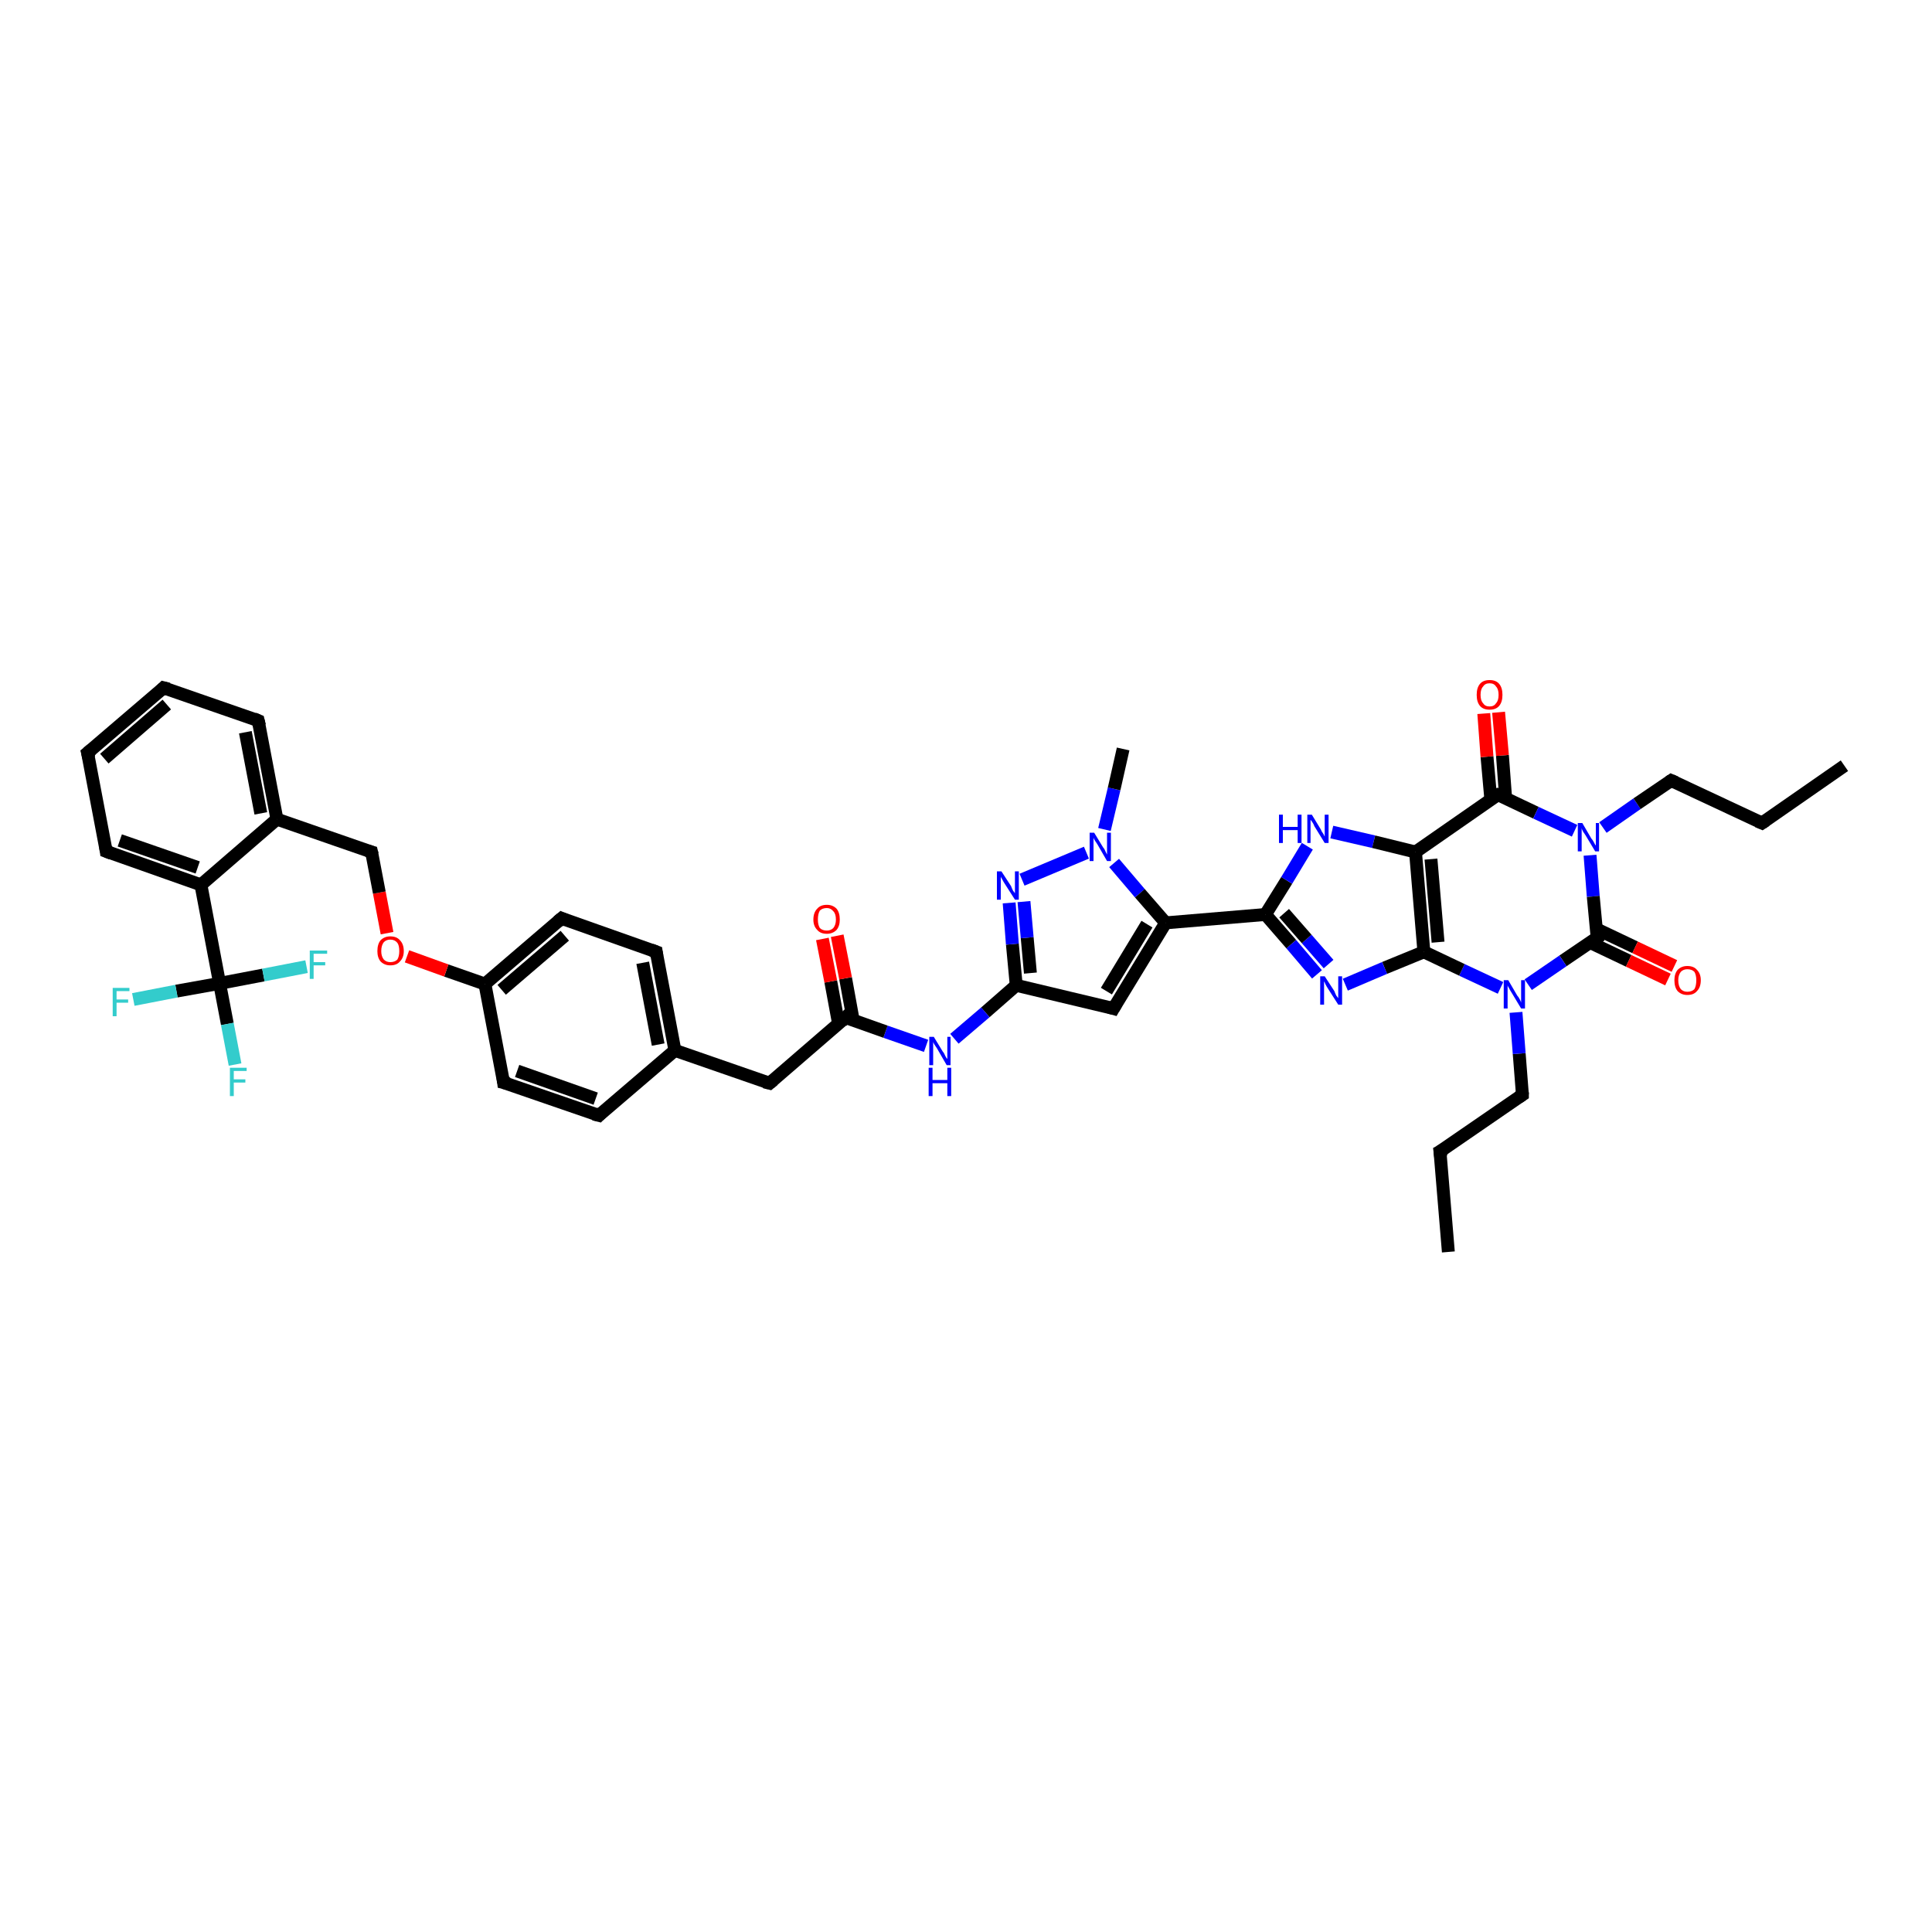 <?xml version='1.0' encoding='iso-8859-1'?>
<svg version='1.1' baseProfile='full'
              xmlns='http://www.w3.org/2000/svg'
                      xmlns:rdkit='http://www.rdkit.org/xml'
                      xmlns:xlink='http://www.w3.org/1999/xlink'
                  xml:space='preserve'
width='300px' height='300px' viewBox='0 0 300 300'>
<!-- END OF HEADER -->
<rect style='opacity:1.0;fill:#FFFFFF;stroke:none' width='300.0' height='300.0' x='0.0' y='0.0'> </rect>
<path class='bond-0 atom-0 atom-1' d='M 224.9,194.4 L 223.6,178.8' style='fill:none;fill-rule:evenodd;stroke:#000000;stroke-width:2.0px;stroke-linecap:butt;stroke-linejoin:miter;stroke-opacity:1' />
<path class='bond-1 atom-1 atom-2' d='M 223.6,178.8 L 236.4,170.0' style='fill:none;fill-rule:evenodd;stroke:#000000;stroke-width:2.0px;stroke-linecap:butt;stroke-linejoin:miter;stroke-opacity:1' />
<path class='bond-2 atom-2 atom-3' d='M 236.4,170.0 L 235.9,163.6' style='fill:none;fill-rule:evenodd;stroke:#000000;stroke-width:2.0px;stroke-linecap:butt;stroke-linejoin:miter;stroke-opacity:1' />
<path class='bond-2 atom-2 atom-3' d='M 235.9,163.6 L 235.4,157.2' style='fill:none;fill-rule:evenodd;stroke:#0000FF;stroke-width:2.0px;stroke-linecap:butt;stroke-linejoin:miter;stroke-opacity:1' />
<path class='bond-3 atom-3 atom-4' d='M 233.0,153.4 L 227.0,150.6' style='fill:none;fill-rule:evenodd;stroke:#0000FF;stroke-width:2.0px;stroke-linecap:butt;stroke-linejoin:miter;stroke-opacity:1' />
<path class='bond-3 atom-3 atom-4' d='M 227.0,150.6 L 221.1,147.8' style='fill:none;fill-rule:evenodd;stroke:#000000;stroke-width:2.0px;stroke-linecap:butt;stroke-linejoin:miter;stroke-opacity:1' />
<path class='bond-4 atom-4 atom-5' d='M 221.1,147.8 L 215.0,150.3' style='fill:none;fill-rule:evenodd;stroke:#000000;stroke-width:2.0px;stroke-linecap:butt;stroke-linejoin:miter;stroke-opacity:1' />
<path class='bond-4 atom-4 atom-5' d='M 215.0,150.3 L 208.9,152.9' style='fill:none;fill-rule:evenodd;stroke:#0000FF;stroke-width:2.0px;stroke-linecap:butt;stroke-linejoin:miter;stroke-opacity:1' />
<path class='bond-5 atom-5 atom-6' d='M 204.5,151.3 L 200.5,146.6' style='fill:none;fill-rule:evenodd;stroke:#0000FF;stroke-width:2.0px;stroke-linecap:butt;stroke-linejoin:miter;stroke-opacity:1' />
<path class='bond-5 atom-5 atom-6' d='M 200.5,146.6 L 196.5,142.0' style='fill:none;fill-rule:evenodd;stroke:#000000;stroke-width:2.0px;stroke-linecap:butt;stroke-linejoin:miter;stroke-opacity:1' />
<path class='bond-5 atom-5 atom-6' d='M 206.3,149.7 L 202.9,145.8' style='fill:none;fill-rule:evenodd;stroke:#0000FF;stroke-width:2.0px;stroke-linecap:butt;stroke-linejoin:miter;stroke-opacity:1' />
<path class='bond-5 atom-5 atom-6' d='M 202.9,145.8 L 199.4,141.8' style='fill:none;fill-rule:evenodd;stroke:#000000;stroke-width:2.0px;stroke-linecap:butt;stroke-linejoin:miter;stroke-opacity:1' />
<path class='bond-6 atom-6 atom-7' d='M 196.5,142.0 L 199.8,136.7' style='fill:none;fill-rule:evenodd;stroke:#000000;stroke-width:2.0px;stroke-linecap:butt;stroke-linejoin:miter;stroke-opacity:1' />
<path class='bond-6 atom-6 atom-7' d='M 199.8,136.7 L 203.0,131.4' style='fill:none;fill-rule:evenodd;stroke:#0000FF;stroke-width:2.0px;stroke-linecap:butt;stroke-linejoin:miter;stroke-opacity:1' />
<path class='bond-7 atom-7 atom-8' d='M 206.8,129.2 L 213.3,130.7' style='fill:none;fill-rule:evenodd;stroke:#0000FF;stroke-width:2.0px;stroke-linecap:butt;stroke-linejoin:miter;stroke-opacity:1' />
<path class='bond-7 atom-7 atom-8' d='M 213.3,130.7 L 219.8,132.3' style='fill:none;fill-rule:evenodd;stroke:#000000;stroke-width:2.0px;stroke-linecap:butt;stroke-linejoin:miter;stroke-opacity:1' />
<path class='bond-8 atom-8 atom-9' d='M 219.8,132.3 L 232.6,123.4' style='fill:none;fill-rule:evenodd;stroke:#000000;stroke-width:2.0px;stroke-linecap:butt;stroke-linejoin:miter;stroke-opacity:1' />
<path class='bond-9 atom-9 atom-10' d='M 233.8,124.0 L 233.3,117.3' style='fill:none;fill-rule:evenodd;stroke:#000000;stroke-width:2.0px;stroke-linecap:butt;stroke-linejoin:miter;stroke-opacity:1' />
<path class='bond-9 atom-9 atom-10' d='M 233.3,117.3 L 232.7,110.6' style='fill:none;fill-rule:evenodd;stroke:#FF0000;stroke-width:2.0px;stroke-linecap:butt;stroke-linejoin:miter;stroke-opacity:1' />
<path class='bond-9 atom-9 atom-10' d='M 231.5,124.2 L 230.9,117.5' style='fill:none;fill-rule:evenodd;stroke:#000000;stroke-width:2.0px;stroke-linecap:butt;stroke-linejoin:miter;stroke-opacity:1' />
<path class='bond-9 atom-9 atom-10' d='M 230.9,117.5 L 230.4,110.8' style='fill:none;fill-rule:evenodd;stroke:#FF0000;stroke-width:2.0px;stroke-linecap:butt;stroke-linejoin:miter;stroke-opacity:1' />
<path class='bond-10 atom-9 atom-11' d='M 232.6,123.4 L 238.5,126.2' style='fill:none;fill-rule:evenodd;stroke:#000000;stroke-width:2.0px;stroke-linecap:butt;stroke-linejoin:miter;stroke-opacity:1' />
<path class='bond-10 atom-9 atom-11' d='M 238.5,126.2 L 244.5,129.0' style='fill:none;fill-rule:evenodd;stroke:#0000FF;stroke-width:2.0px;stroke-linecap:butt;stroke-linejoin:miter;stroke-opacity:1' />
<path class='bond-11 atom-11 atom-12' d='M 248.9,128.5 L 254.2,124.8' style='fill:none;fill-rule:evenodd;stroke:#0000FF;stroke-width:2.0px;stroke-linecap:butt;stroke-linejoin:miter;stroke-opacity:1' />
<path class='bond-11 atom-11 atom-12' d='M 254.2,124.8 L 259.5,121.2' style='fill:none;fill-rule:evenodd;stroke:#000000;stroke-width:2.0px;stroke-linecap:butt;stroke-linejoin:miter;stroke-opacity:1' />
<path class='bond-12 atom-12 atom-13' d='M 259.5,121.2 L 273.6,127.8' style='fill:none;fill-rule:evenodd;stroke:#000000;stroke-width:2.0px;stroke-linecap:butt;stroke-linejoin:miter;stroke-opacity:1' />
<path class='bond-13 atom-13 atom-14' d='M 273.6,127.8 L 286.4,118.9' style='fill:none;fill-rule:evenodd;stroke:#000000;stroke-width:2.0px;stroke-linecap:butt;stroke-linejoin:miter;stroke-opacity:1' />
<path class='bond-14 atom-11 atom-15' d='M 246.9,132.8 L 247.4,139.2' style='fill:none;fill-rule:evenodd;stroke:#0000FF;stroke-width:2.0px;stroke-linecap:butt;stroke-linejoin:miter;stroke-opacity:1' />
<path class='bond-14 atom-11 atom-15' d='M 247.4,139.2 L 248.0,145.6' style='fill:none;fill-rule:evenodd;stroke:#000000;stroke-width:2.0px;stroke-linecap:butt;stroke-linejoin:miter;stroke-opacity:1' />
<path class='bond-15 atom-15 atom-16' d='M 246.8,146.3 L 252.9,149.2' style='fill:none;fill-rule:evenodd;stroke:#000000;stroke-width:2.0px;stroke-linecap:butt;stroke-linejoin:miter;stroke-opacity:1' />
<path class='bond-15 atom-15 atom-16' d='M 252.9,149.2 L 259.0,152.1' style='fill:none;fill-rule:evenodd;stroke:#FF0000;stroke-width:2.0px;stroke-linecap:butt;stroke-linejoin:miter;stroke-opacity:1' />
<path class='bond-15 atom-15 atom-16' d='M 247.8,144.2 L 253.9,147.1' style='fill:none;fill-rule:evenodd;stroke:#000000;stroke-width:2.0px;stroke-linecap:butt;stroke-linejoin:miter;stroke-opacity:1' />
<path class='bond-15 atom-15 atom-16' d='M 253.9,147.1 L 260.0,150.0' style='fill:none;fill-rule:evenodd;stroke:#FF0000;stroke-width:2.0px;stroke-linecap:butt;stroke-linejoin:miter;stroke-opacity:1' />
<path class='bond-16 atom-6 atom-17' d='M 196.5,142.0 L 181.0,143.3' style='fill:none;fill-rule:evenodd;stroke:#000000;stroke-width:2.0px;stroke-linecap:butt;stroke-linejoin:miter;stroke-opacity:1' />
<path class='bond-17 atom-17 atom-18' d='M 181.0,143.3 L 172.9,156.6' style='fill:none;fill-rule:evenodd;stroke:#000000;stroke-width:2.0px;stroke-linecap:butt;stroke-linejoin:miter;stroke-opacity:1' />
<path class='bond-17 atom-17 atom-18' d='M 178.1,143.5 L 171.8,153.9' style='fill:none;fill-rule:evenodd;stroke:#000000;stroke-width:2.0px;stroke-linecap:butt;stroke-linejoin:miter;stroke-opacity:1' />
<path class='bond-18 atom-18 atom-19' d='M 172.9,156.6 L 157.8,153.0' style='fill:none;fill-rule:evenodd;stroke:#000000;stroke-width:2.0px;stroke-linecap:butt;stroke-linejoin:miter;stroke-opacity:1' />
<path class='bond-19 atom-19 atom-20' d='M 157.8,153.0 L 153.0,157.2' style='fill:none;fill-rule:evenodd;stroke:#000000;stroke-width:2.0px;stroke-linecap:butt;stroke-linejoin:miter;stroke-opacity:1' />
<path class='bond-19 atom-19 atom-20' d='M 153.0,157.2 L 148.2,161.3' style='fill:none;fill-rule:evenodd;stroke:#0000FF;stroke-width:2.0px;stroke-linecap:butt;stroke-linejoin:miter;stroke-opacity:1' />
<path class='bond-20 atom-20 atom-21' d='M 143.8,162.4 L 137.5,160.2' style='fill:none;fill-rule:evenodd;stroke:#0000FF;stroke-width:2.0px;stroke-linecap:butt;stroke-linejoin:miter;stroke-opacity:1' />
<path class='bond-20 atom-20 atom-21' d='M 137.5,160.2 L 131.3,158.0' style='fill:none;fill-rule:evenodd;stroke:#000000;stroke-width:2.0px;stroke-linecap:butt;stroke-linejoin:miter;stroke-opacity:1' />
<path class='bond-21 atom-21 atom-22' d='M 132.5,158.5 L 131.3,151.9' style='fill:none;fill-rule:evenodd;stroke:#000000;stroke-width:2.0px;stroke-linecap:butt;stroke-linejoin:miter;stroke-opacity:1' />
<path class='bond-21 atom-21 atom-22' d='M 131.3,151.9 L 130.0,145.3' style='fill:none;fill-rule:evenodd;stroke:#FF0000;stroke-width:2.0px;stroke-linecap:butt;stroke-linejoin:miter;stroke-opacity:1' />
<path class='bond-21 atom-21 atom-22' d='M 130.2,158.9 L 129.0,152.4' style='fill:none;fill-rule:evenodd;stroke:#000000;stroke-width:2.0px;stroke-linecap:butt;stroke-linejoin:miter;stroke-opacity:1' />
<path class='bond-21 atom-21 atom-22' d='M 129.0,152.4 L 127.7,145.8' style='fill:none;fill-rule:evenodd;stroke:#FF0000;stroke-width:2.0px;stroke-linecap:butt;stroke-linejoin:miter;stroke-opacity:1' />
<path class='bond-22 atom-21 atom-23' d='M 131.3,158.0 L 119.5,168.2' style='fill:none;fill-rule:evenodd;stroke:#000000;stroke-width:2.0px;stroke-linecap:butt;stroke-linejoin:miter;stroke-opacity:1' />
<path class='bond-23 atom-23 atom-24' d='M 119.5,168.2 L 104.8,163.1' style='fill:none;fill-rule:evenodd;stroke:#000000;stroke-width:2.0px;stroke-linecap:butt;stroke-linejoin:miter;stroke-opacity:1' />
<path class='bond-24 atom-24 atom-25' d='M 104.8,163.1 L 101.9,147.8' style='fill:none;fill-rule:evenodd;stroke:#000000;stroke-width:2.0px;stroke-linecap:butt;stroke-linejoin:miter;stroke-opacity:1' />
<path class='bond-24 atom-24 atom-25' d='M 102.2,162.2 L 99.8,149.5' style='fill:none;fill-rule:evenodd;stroke:#000000;stroke-width:2.0px;stroke-linecap:butt;stroke-linejoin:miter;stroke-opacity:1' />
<path class='bond-25 atom-25 atom-26' d='M 101.9,147.8 L 87.2,142.6' style='fill:none;fill-rule:evenodd;stroke:#000000;stroke-width:2.0px;stroke-linecap:butt;stroke-linejoin:miter;stroke-opacity:1' />
<path class='bond-26 atom-26 atom-27' d='M 87.2,142.6 L 75.3,152.8' style='fill:none;fill-rule:evenodd;stroke:#000000;stroke-width:2.0px;stroke-linecap:butt;stroke-linejoin:miter;stroke-opacity:1' />
<path class='bond-26 atom-26 atom-27' d='M 87.7,145.3 L 77.9,153.7' style='fill:none;fill-rule:evenodd;stroke:#000000;stroke-width:2.0px;stroke-linecap:butt;stroke-linejoin:miter;stroke-opacity:1' />
<path class='bond-27 atom-27 atom-28' d='M 75.3,152.8 L 69.3,150.7' style='fill:none;fill-rule:evenodd;stroke:#000000;stroke-width:2.0px;stroke-linecap:butt;stroke-linejoin:miter;stroke-opacity:1' />
<path class='bond-27 atom-27 atom-28' d='M 69.3,150.7 L 63.2,148.5' style='fill:none;fill-rule:evenodd;stroke:#FF0000;stroke-width:2.0px;stroke-linecap:butt;stroke-linejoin:miter;stroke-opacity:1' />
<path class='bond-28 atom-28 atom-29' d='M 60.1,144.9 L 58.9,138.6' style='fill:none;fill-rule:evenodd;stroke:#FF0000;stroke-width:2.0px;stroke-linecap:butt;stroke-linejoin:miter;stroke-opacity:1' />
<path class='bond-28 atom-28 atom-29' d='M 58.9,138.6 L 57.7,132.3' style='fill:none;fill-rule:evenodd;stroke:#000000;stroke-width:2.0px;stroke-linecap:butt;stroke-linejoin:miter;stroke-opacity:1' />
<path class='bond-29 atom-29 atom-30' d='M 57.7,132.3 L 43.0,127.2' style='fill:none;fill-rule:evenodd;stroke:#000000;stroke-width:2.0px;stroke-linecap:butt;stroke-linejoin:miter;stroke-opacity:1' />
<path class='bond-30 atom-30 atom-31' d='M 43.0,127.2 L 40.1,111.9' style='fill:none;fill-rule:evenodd;stroke:#000000;stroke-width:2.0px;stroke-linecap:butt;stroke-linejoin:miter;stroke-opacity:1' />
<path class='bond-30 atom-30 atom-31' d='M 40.5,126.3 L 38.1,113.7' style='fill:none;fill-rule:evenodd;stroke:#000000;stroke-width:2.0px;stroke-linecap:butt;stroke-linejoin:miter;stroke-opacity:1' />
<path class='bond-31 atom-31 atom-32' d='M 40.1,111.9 L 25.4,106.8' style='fill:none;fill-rule:evenodd;stroke:#000000;stroke-width:2.0px;stroke-linecap:butt;stroke-linejoin:miter;stroke-opacity:1' />
<path class='bond-32 atom-32 atom-33' d='M 25.4,106.8 L 13.6,116.9' style='fill:none;fill-rule:evenodd;stroke:#000000;stroke-width:2.0px;stroke-linecap:butt;stroke-linejoin:miter;stroke-opacity:1' />
<path class='bond-32 atom-32 atom-33' d='M 25.9,109.4 L 16.2,117.8' style='fill:none;fill-rule:evenodd;stroke:#000000;stroke-width:2.0px;stroke-linecap:butt;stroke-linejoin:miter;stroke-opacity:1' />
<path class='bond-33 atom-33 atom-34' d='M 13.6,116.9 L 16.5,132.2' style='fill:none;fill-rule:evenodd;stroke:#000000;stroke-width:2.0px;stroke-linecap:butt;stroke-linejoin:miter;stroke-opacity:1' />
<path class='bond-34 atom-34 atom-35' d='M 16.5,132.2 L 31.2,137.4' style='fill:none;fill-rule:evenodd;stroke:#000000;stroke-width:2.0px;stroke-linecap:butt;stroke-linejoin:miter;stroke-opacity:1' />
<path class='bond-34 atom-34 atom-35' d='M 18.6,130.5 L 30.7,134.7' style='fill:none;fill-rule:evenodd;stroke:#000000;stroke-width:2.0px;stroke-linecap:butt;stroke-linejoin:miter;stroke-opacity:1' />
<path class='bond-35 atom-35 atom-36' d='M 31.2,137.4 L 34.1,152.7' style='fill:none;fill-rule:evenodd;stroke:#000000;stroke-width:2.0px;stroke-linecap:butt;stroke-linejoin:miter;stroke-opacity:1' />
<path class='bond-36 atom-36 atom-37' d='M 34.1,152.7 L 35.3,159.0' style='fill:none;fill-rule:evenodd;stroke:#000000;stroke-width:2.0px;stroke-linecap:butt;stroke-linejoin:miter;stroke-opacity:1' />
<path class='bond-36 atom-36 atom-37' d='M 35.3,159.0 L 36.5,165.3' style='fill:none;fill-rule:evenodd;stroke:#33CCCC;stroke-width:2.0px;stroke-linecap:butt;stroke-linejoin:miter;stroke-opacity:1' />
<path class='bond-37 atom-36 atom-38' d='M 34.1,152.7 L 27.4,153.9' style='fill:none;fill-rule:evenodd;stroke:#000000;stroke-width:2.0px;stroke-linecap:butt;stroke-linejoin:miter;stroke-opacity:1' />
<path class='bond-37 atom-36 atom-38' d='M 27.4,153.9 L 20.7,155.2' style='fill:none;fill-rule:evenodd;stroke:#33CCCC;stroke-width:2.0px;stroke-linecap:butt;stroke-linejoin:miter;stroke-opacity:1' />
<path class='bond-38 atom-36 atom-39' d='M 34.1,152.7 L 40.9,151.4' style='fill:none;fill-rule:evenodd;stroke:#000000;stroke-width:2.0px;stroke-linecap:butt;stroke-linejoin:miter;stroke-opacity:1' />
<path class='bond-38 atom-36 atom-39' d='M 40.9,151.4 L 47.6,150.1' style='fill:none;fill-rule:evenodd;stroke:#33CCCC;stroke-width:2.0px;stroke-linecap:butt;stroke-linejoin:miter;stroke-opacity:1' />
<path class='bond-39 atom-27 atom-40' d='M 75.3,152.8 L 78.2,168.1' style='fill:none;fill-rule:evenodd;stroke:#000000;stroke-width:2.0px;stroke-linecap:butt;stroke-linejoin:miter;stroke-opacity:1' />
<path class='bond-40 atom-40 atom-41' d='M 78.2,168.1 L 93.0,173.2' style='fill:none;fill-rule:evenodd;stroke:#000000;stroke-width:2.0px;stroke-linecap:butt;stroke-linejoin:miter;stroke-opacity:1' />
<path class='bond-40 atom-40 atom-41' d='M 80.3,166.3 L 92.5,170.6' style='fill:none;fill-rule:evenodd;stroke:#000000;stroke-width:2.0px;stroke-linecap:butt;stroke-linejoin:miter;stroke-opacity:1' />
<path class='bond-41 atom-19 atom-42' d='M 157.8,153.0 L 157.2,146.6' style='fill:none;fill-rule:evenodd;stroke:#000000;stroke-width:2.0px;stroke-linecap:butt;stroke-linejoin:miter;stroke-opacity:1' />
<path class='bond-41 atom-19 atom-42' d='M 157.2,146.6 L 156.7,140.2' style='fill:none;fill-rule:evenodd;stroke:#0000FF;stroke-width:2.0px;stroke-linecap:butt;stroke-linejoin:miter;stroke-opacity:1' />
<path class='bond-41 atom-19 atom-42' d='M 160.0,151.1 L 159.5,145.6' style='fill:none;fill-rule:evenodd;stroke:#000000;stroke-width:2.0px;stroke-linecap:butt;stroke-linejoin:miter;stroke-opacity:1' />
<path class='bond-41 atom-19 atom-42' d='M 159.5,145.6 L 159.0,140.0' style='fill:none;fill-rule:evenodd;stroke:#0000FF;stroke-width:2.0px;stroke-linecap:butt;stroke-linejoin:miter;stroke-opacity:1' />
<path class='bond-42 atom-42 atom-43' d='M 158.7,136.6 L 168.7,132.4' style='fill:none;fill-rule:evenodd;stroke:#0000FF;stroke-width:2.0px;stroke-linecap:butt;stroke-linejoin:miter;stroke-opacity:1' />
<path class='bond-43 atom-43 atom-44' d='M 171.5,128.8 L 173.0,122.5' style='fill:none;fill-rule:evenodd;stroke:#0000FF;stroke-width:2.0px;stroke-linecap:butt;stroke-linejoin:miter;stroke-opacity:1' />
<path class='bond-43 atom-43 atom-44' d='M 173.0,122.5 L 174.4,116.3' style='fill:none;fill-rule:evenodd;stroke:#000000;stroke-width:2.0px;stroke-linecap:butt;stroke-linejoin:miter;stroke-opacity:1' />
<path class='bond-44 atom-15 atom-3' d='M 248.0,145.6 L 242.7,149.2' style='fill:none;fill-rule:evenodd;stroke:#000000;stroke-width:2.0px;stroke-linecap:butt;stroke-linejoin:miter;stroke-opacity:1' />
<path class='bond-44 atom-15 atom-3' d='M 242.7,149.2 L 237.3,152.9' style='fill:none;fill-rule:evenodd;stroke:#0000FF;stroke-width:2.0px;stroke-linecap:butt;stroke-linejoin:miter;stroke-opacity:1' />
<path class='bond-45 atom-43 atom-17' d='M 173.0,134.0 L 177.0,138.7' style='fill:none;fill-rule:evenodd;stroke:#0000FF;stroke-width:2.0px;stroke-linecap:butt;stroke-linejoin:miter;stroke-opacity:1' />
<path class='bond-45 atom-43 atom-17' d='M 177.0,138.7 L 181.0,143.3' style='fill:none;fill-rule:evenodd;stroke:#000000;stroke-width:2.0px;stroke-linecap:butt;stroke-linejoin:miter;stroke-opacity:1' />
<path class='bond-46 atom-8 atom-4' d='M 219.8,132.3 L 221.1,147.8' style='fill:none;fill-rule:evenodd;stroke:#000000;stroke-width:2.0px;stroke-linecap:butt;stroke-linejoin:miter;stroke-opacity:1' />
<path class='bond-46 atom-8 atom-4' d='M 222.2,133.4 L 223.3,146.3' style='fill:none;fill-rule:evenodd;stroke:#000000;stroke-width:2.0px;stroke-linecap:butt;stroke-linejoin:miter;stroke-opacity:1' />
<path class='bond-47 atom-41 atom-24' d='M 93.0,173.2 L 104.8,163.1' style='fill:none;fill-rule:evenodd;stroke:#000000;stroke-width:2.0px;stroke-linecap:butt;stroke-linejoin:miter;stroke-opacity:1' />
<path class='bond-48 atom-35 atom-30' d='M 31.2,137.4 L 43.0,127.2' style='fill:none;fill-rule:evenodd;stroke:#000000;stroke-width:2.0px;stroke-linecap:butt;stroke-linejoin:miter;stroke-opacity:1' />
<path d='M 223.7,179.6 L 223.6,178.8 L 224.3,178.4' style='fill:none;stroke:#000000;stroke-width:2.0px;stroke-linecap:butt;stroke-linejoin:miter;stroke-opacity:1;' />
<path d='M 235.8,170.4 L 236.4,170.0 L 236.4,169.6' style='fill:none;stroke:#000000;stroke-width:2.0px;stroke-linecap:butt;stroke-linejoin:miter;stroke-opacity:1;' />
<path d='M 231.9,123.8 L 232.6,123.4 L 232.9,123.5' style='fill:none;stroke:#000000;stroke-width:2.0px;stroke-linecap:butt;stroke-linejoin:miter;stroke-opacity:1;' />
<path d='M 259.2,121.4 L 259.5,121.2 L 260.2,121.5' style='fill:none;stroke:#000000;stroke-width:2.0px;stroke-linecap:butt;stroke-linejoin:miter;stroke-opacity:1;' />
<path d='M 272.9,127.5 L 273.6,127.8 L 274.2,127.4' style='fill:none;stroke:#000000;stroke-width:2.0px;stroke-linecap:butt;stroke-linejoin:miter;stroke-opacity:1;' />
<path d='M 247.9,145.2 L 248.0,145.6 L 247.7,145.8' style='fill:none;stroke:#000000;stroke-width:2.0px;stroke-linecap:butt;stroke-linejoin:miter;stroke-opacity:1;' />
<path d='M 173.3,155.9 L 172.9,156.6 L 172.2,156.4' style='fill:none;stroke:#000000;stroke-width:2.0px;stroke-linecap:butt;stroke-linejoin:miter;stroke-opacity:1;' />
<path d='M 131.6,158.2 L 131.3,158.0 L 130.7,158.6' style='fill:none;stroke:#000000;stroke-width:2.0px;stroke-linecap:butt;stroke-linejoin:miter;stroke-opacity:1;' />
<path d='M 120.1,167.7 L 119.5,168.2 L 118.7,168.0' style='fill:none;stroke:#000000;stroke-width:2.0px;stroke-linecap:butt;stroke-linejoin:miter;stroke-opacity:1;' />
<path d='M 102.0,148.5 L 101.9,147.8 L 101.1,147.5' style='fill:none;stroke:#000000;stroke-width:2.0px;stroke-linecap:butt;stroke-linejoin:miter;stroke-opacity:1;' />
<path d='M 87.9,142.9 L 87.2,142.6 L 86.6,143.1' style='fill:none;stroke:#000000;stroke-width:2.0px;stroke-linecap:butt;stroke-linejoin:miter;stroke-opacity:1;' />
<path d='M 57.8,132.7 L 57.7,132.3 L 57.0,132.1' style='fill:none;stroke:#000000;stroke-width:2.0px;stroke-linecap:butt;stroke-linejoin:miter;stroke-opacity:1;' />
<path d='M 40.3,112.7 L 40.1,111.9 L 39.4,111.6' style='fill:none;stroke:#000000;stroke-width:2.0px;stroke-linecap:butt;stroke-linejoin:miter;stroke-opacity:1;' />
<path d='M 26.2,107.0 L 25.4,106.8 L 24.9,107.3' style='fill:none;stroke:#000000;stroke-width:2.0px;stroke-linecap:butt;stroke-linejoin:miter;stroke-opacity:1;' />
<path d='M 14.2,116.4 L 13.6,116.9 L 13.8,117.7' style='fill:none;stroke:#000000;stroke-width:2.0px;stroke-linecap:butt;stroke-linejoin:miter;stroke-opacity:1;' />
<path d='M 16.4,131.5 L 16.5,132.2 L 17.3,132.5' style='fill:none;stroke:#000000;stroke-width:2.0px;stroke-linecap:butt;stroke-linejoin:miter;stroke-opacity:1;' />
<path d='M 78.1,167.3 L 78.2,168.1 L 79.0,168.3' style='fill:none;stroke:#000000;stroke-width:2.0px;stroke-linecap:butt;stroke-linejoin:miter;stroke-opacity:1;' />
<path d='M 92.2,173.0 L 93.0,173.2 L 93.5,172.7' style='fill:none;stroke:#000000;stroke-width:2.0px;stroke-linecap:butt;stroke-linejoin:miter;stroke-opacity:1;' />
<path class='atom-3' d='M 234.2 152.2
L 235.6 154.6
Q 235.8 154.8, 236.0 155.2
Q 236.2 155.6, 236.2 155.7
L 236.2 152.2
L 236.8 152.2
L 236.8 156.6
L 236.2 156.6
L 234.7 154.1
Q 234.5 153.8, 234.3 153.4
Q 234.1 153.1, 234.1 153.0
L 234.1 156.6
L 233.5 156.6
L 233.5 152.2
L 234.2 152.2
' fill='#0000FF'/>
<path class='atom-5' d='M 205.7 151.6
L 207.2 153.9
Q 207.3 154.2, 207.5 154.6
Q 207.8 155.0, 207.8 155.0
L 207.8 151.6
L 208.4 151.6
L 208.4 156.0
L 207.8 156.0
L 206.2 153.5
Q 206.0 153.2, 205.8 152.8
Q 205.7 152.5, 205.6 152.4
L 205.6 156.0
L 205.0 156.0
L 205.0 151.6
L 205.7 151.6
' fill='#0000FF'/>
<path class='atom-7' d='M 198.6 126.5
L 199.2 126.5
L 199.2 128.4
L 201.5 128.4
L 201.5 126.5
L 202.1 126.5
L 202.1 130.9
L 201.5 130.9
L 201.5 128.9
L 199.2 128.9
L 199.2 130.9
L 198.6 130.9
L 198.6 126.5
' fill='#0000FF'/>
<path class='atom-7' d='M 203.7 126.5
L 205.1 128.8
Q 205.2 129.1, 205.5 129.5
Q 205.7 129.9, 205.7 129.9
L 205.7 126.5
L 206.3 126.5
L 206.3 130.9
L 205.7 130.9
L 204.1 128.3
Q 204.0 128.0, 203.8 127.7
Q 203.6 127.4, 203.5 127.3
L 203.5 130.9
L 203.0 130.9
L 203.0 126.5
L 203.7 126.5
' fill='#0000FF'/>
<path class='atom-10' d='M 229.3 107.9
Q 229.3 106.8, 229.8 106.2
Q 230.3 105.6, 231.3 105.6
Q 232.3 105.6, 232.8 106.2
Q 233.3 106.8, 233.3 107.9
Q 233.3 109.0, 232.8 109.6
Q 232.3 110.2, 231.3 110.2
Q 230.3 110.2, 229.8 109.6
Q 229.3 109.0, 229.3 107.9
M 231.3 109.7
Q 232.0 109.7, 232.3 109.2
Q 232.7 108.8, 232.7 107.9
Q 232.7 107.0, 232.3 106.6
Q 232.0 106.1, 231.3 106.1
Q 230.6 106.1, 230.3 106.6
Q 229.9 107.0, 229.9 107.9
Q 229.9 108.8, 230.3 109.2
Q 230.6 109.7, 231.3 109.7
' fill='#FF0000'/>
<path class='atom-11' d='M 245.7 127.8
L 247.1 130.2
Q 247.3 130.4, 247.5 130.8
Q 247.7 131.2, 247.8 131.3
L 247.8 127.8
L 248.3 127.8
L 248.3 132.2
L 247.7 132.2
L 246.2 129.7
Q 246.0 129.4, 245.8 129.1
Q 245.6 128.7, 245.6 128.6
L 245.6 132.2
L 245.0 132.2
L 245.0 127.8
L 245.7 127.8
' fill='#0000FF'/>
<path class='atom-16' d='M 260.0 152.2
Q 260.0 151.2, 260.5 150.6
Q 261.1 150.0, 262.0 150.0
Q 263.0 150.0, 263.5 150.6
Q 264.1 151.2, 264.1 152.2
Q 264.1 153.3, 263.5 153.9
Q 263.0 154.5, 262.0 154.5
Q 261.1 154.5, 260.5 153.9
Q 260.0 153.3, 260.0 152.2
M 262.0 154.0
Q 262.7 154.0, 263.1 153.6
Q 263.4 153.1, 263.4 152.2
Q 263.4 151.4, 263.1 150.9
Q 262.7 150.5, 262.0 150.5
Q 261.4 150.5, 261.0 150.9
Q 260.6 151.4, 260.6 152.2
Q 260.6 153.1, 261.0 153.6
Q 261.4 154.0, 262.0 154.0
' fill='#FF0000'/>
<path class='atom-20' d='M 145.0 161.0
L 146.4 163.3
Q 146.6 163.5, 146.8 164.0
Q 147.0 164.4, 147.1 164.4
L 147.1 161.0
L 147.6 161.0
L 147.6 165.4
L 147.0 165.4
L 145.5 162.8
Q 145.3 162.5, 145.1 162.2
Q 144.9 161.9, 144.9 161.7
L 144.9 165.4
L 144.3 165.4
L 144.3 161.0
L 145.0 161.0
' fill='#0000FF'/>
<path class='atom-20' d='M 144.2 165.8
L 144.8 165.8
L 144.8 167.7
L 147.1 167.7
L 147.1 165.8
L 147.7 165.8
L 147.7 170.2
L 147.1 170.2
L 147.1 168.2
L 144.8 168.2
L 144.8 170.2
L 144.2 170.2
L 144.2 165.8
' fill='#0000FF'/>
<path class='atom-22' d='M 126.3 142.8
Q 126.3 141.7, 126.9 141.1
Q 127.4 140.5, 128.4 140.5
Q 129.3 140.5, 129.9 141.1
Q 130.4 141.7, 130.4 142.8
Q 130.4 143.8, 129.9 144.4
Q 129.3 145.0, 128.4 145.0
Q 127.4 145.0, 126.9 144.4
Q 126.3 143.8, 126.3 142.8
M 128.4 144.5
Q 129.0 144.5, 129.4 144.1
Q 129.8 143.6, 129.8 142.8
Q 129.8 141.9, 129.4 141.5
Q 129.0 141.0, 128.4 141.0
Q 127.7 141.0, 127.3 141.4
Q 127.0 141.9, 127.0 142.8
Q 127.0 143.6, 127.3 144.1
Q 127.7 144.5, 128.4 144.5
' fill='#FF0000'/>
<path class='atom-28' d='M 58.6 147.7
Q 58.6 146.6, 59.1 146.0
Q 59.7 145.4, 60.6 145.4
Q 61.6 145.4, 62.1 146.0
Q 62.7 146.6, 62.7 147.7
Q 62.7 148.7, 62.1 149.3
Q 61.6 149.9, 60.6 149.9
Q 59.7 149.9, 59.1 149.3
Q 58.6 148.7, 58.6 147.7
M 60.6 149.4
Q 61.3 149.4, 61.7 149.0
Q 62.0 148.5, 62.0 147.7
Q 62.0 146.8, 61.7 146.4
Q 61.3 145.9, 60.6 145.9
Q 60.0 145.9, 59.6 146.3
Q 59.2 146.8, 59.2 147.7
Q 59.2 148.5, 59.6 149.0
Q 60.0 149.4, 60.6 149.4
' fill='#FF0000'/>
<path class='atom-37' d='M 35.7 165.8
L 38.3 165.8
L 38.3 166.3
L 36.3 166.3
L 36.3 167.6
L 38.1 167.6
L 38.1 168.1
L 36.3 168.1
L 36.3 170.2
L 35.7 170.2
L 35.7 165.8
' fill='#33CCCC'/>
<path class='atom-38' d='M 17.5 153.4
L 20.1 153.4
L 20.1 153.9
L 18.1 153.9
L 18.1 155.2
L 19.9 155.2
L 19.9 155.7
L 18.1 155.7
L 18.1 157.8
L 17.5 157.8
L 17.5 153.4
' fill='#33CCCC'/>
<path class='atom-39' d='M 48.1 147.6
L 50.8 147.6
L 50.8 148.1
L 48.7 148.1
L 48.7 149.4
L 50.5 149.4
L 50.5 149.9
L 48.7 149.9
L 48.7 152.0
L 48.1 152.0
L 48.1 147.6
' fill='#33CCCC'/>
<path class='atom-42' d='M 155.5 135.3
L 157.0 137.6
Q 157.1 137.9, 157.3 138.3
Q 157.6 138.7, 157.6 138.7
L 157.6 135.3
L 158.2 135.3
L 158.2 139.7
L 157.6 139.7
L 156.0 137.2
Q 155.8 136.9, 155.6 136.5
Q 155.4 136.2, 155.4 136.1
L 155.4 139.7
L 154.8 139.7
L 154.8 135.3
L 155.5 135.3
' fill='#0000FF'/>
<path class='atom-43' d='M 169.9 129.3
L 171.3 131.6
Q 171.5 131.8, 171.7 132.3
Q 171.9 132.7, 171.9 132.7
L 171.9 129.3
L 172.5 129.3
L 172.5 133.7
L 171.9 133.7
L 170.4 131.1
Q 170.2 130.8, 170.0 130.5
Q 169.8 130.2, 169.8 130.0
L 169.8 133.7
L 169.2 133.7
L 169.2 129.3
L 169.9 129.3
' fill='#0000FF'/>
</svg>
